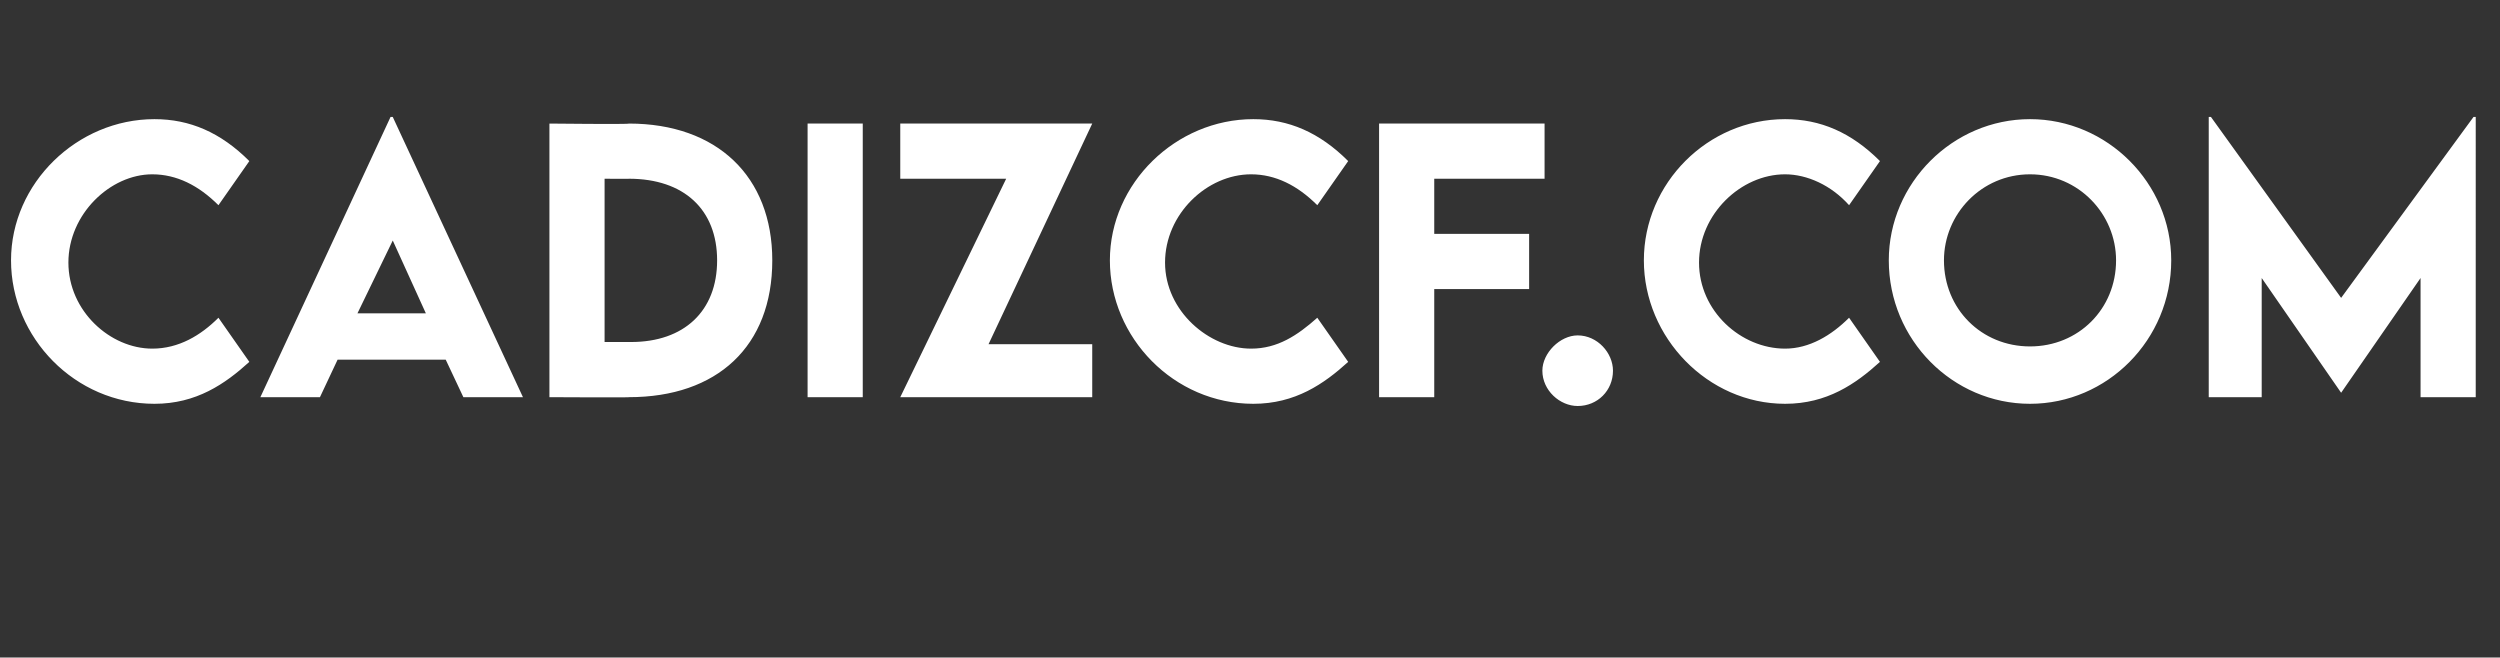 <?xml version="1.0" standalone="no"?><!DOCTYPE svg PUBLIC "-//W3C//DTD SVG 1.1//EN" "http://www.w3.org/Graphics/SVG/1.1/DTD/svg11.dtd"><svg xmlns="http://www.w3.org/2000/svg" version="1.1" width="113.3px" height="29.8px" viewBox="0 -1 113.3 29.8" style="top:-1px"><rect x="0" y="-1" width="113.3" height="29.8" fill="#333333" stroke="none"/><desc>CADIZCF.COM</desc><defs/><g id="Polygon35481"><path d="m.5 10.8c0-3.5 3-6.4 6.5-6.4c1.6 0 3 .6 4.3 1.9l-1.4 2C9 7.4 8 6.9 6.9 6.9c-1.9 0-3.8 1.8-3.8 4c0 2.2 1.9 3.9 3.8 3.9c1.2 0 2.2-.6 3-1.4l1.4 2c-1.1 1-2.4 1.9-4.3 1.9c-3.6 0-6.5-3-6.5-6.5zm19.7 4.5h-4.9l-.8 1.7h-2.7l5.9-12.7h.1L23.7 17H21l-.8-1.7zm-.9-2.1l-1.5-3.3l-1.6 3.3h3.1zM35 10.8c0 3.9-2.5 6.2-6.5 6.2c.05.02-3.6 0-3.6 0V4.6s3.65.04 3.6 0c4 0 6.5 2.4 6.5 6.2zm-6.4 3.7c2.4 0 3.9-1.4 3.9-3.7c0-2.3-1.5-3.7-4-3.7c.04.01-1.1 0-1.1 0v7.4h1.2s-.04.04 0 0zm8-9.9h2.5V17h-2.5V4.6zm9 2.5h-4.8V4.6h8.7l-4.7 10h4.7v2.4h-8.7l4.8-9.9zm4.7 3.7c0-3.5 3-6.4 6.5-6.4c1.6 0 3 .6 4.3 1.9l-1.4 2c-.9-.9-1.9-1.4-3-1.4c-2 0-3.9 1.8-3.9 4c0 2.2 2 3.9 3.9 3.9c1.2 0 2.1-.6 3-1.4l1.4 2c-1.1 1-2.4 1.9-4.3 1.9c-3.6 0-6.5-3-6.5-6.5zM65 7.1v2.5h4.3v2.5H65v4.9h-2.5V4.6h7.5v2.5h-5zm4.9 8.7c0-.8.8-1.6 1.6-1.6c.9 0 1.6.8 1.6 1.6c0 .9-.7 1.6-1.6 1.6c-.8 0-1.6-.7-1.6-1.6zm4.6-5c0-3.5 2.9-6.4 6.4-6.4c1.6 0 3 .6 4.3 1.9l-1.4 2c-.8-.9-1.9-1.4-2.9-1.4c-2 0-3.9 1.8-3.9 4c0 2.2 1.9 3.9 3.9 3.9c1.1 0 2.1-.6 2.9-1.4l1.4 2c-1.1 1-2.4 1.9-4.3 1.9c-3.5 0-6.4-3-6.4-6.5zm11.1 0c0-3.5 2.9-6.4 6.4-6.4c3.5 0 6.4 2.9 6.4 6.4c0 3.6-2.9 6.5-6.4 6.5c-3.5 0-6.4-2.9-6.4-6.5zm10.3 0c0-2.1-1.7-3.9-3.9-3.9c-2.2 0-3.9 1.8-3.9 3.9c0 2.2 1.7 3.9 3.9 3.9c2.2 0 3.9-1.7 3.9-3.9zm16.3-6.5V17h-2.5v-5.4l-3.6 5.2l-3.6-5.2v5.4h-2.4V4.3h.1l5.9 8.2l6-8.2h.1z" stroke="none" fill="#fff"/></g></svg>